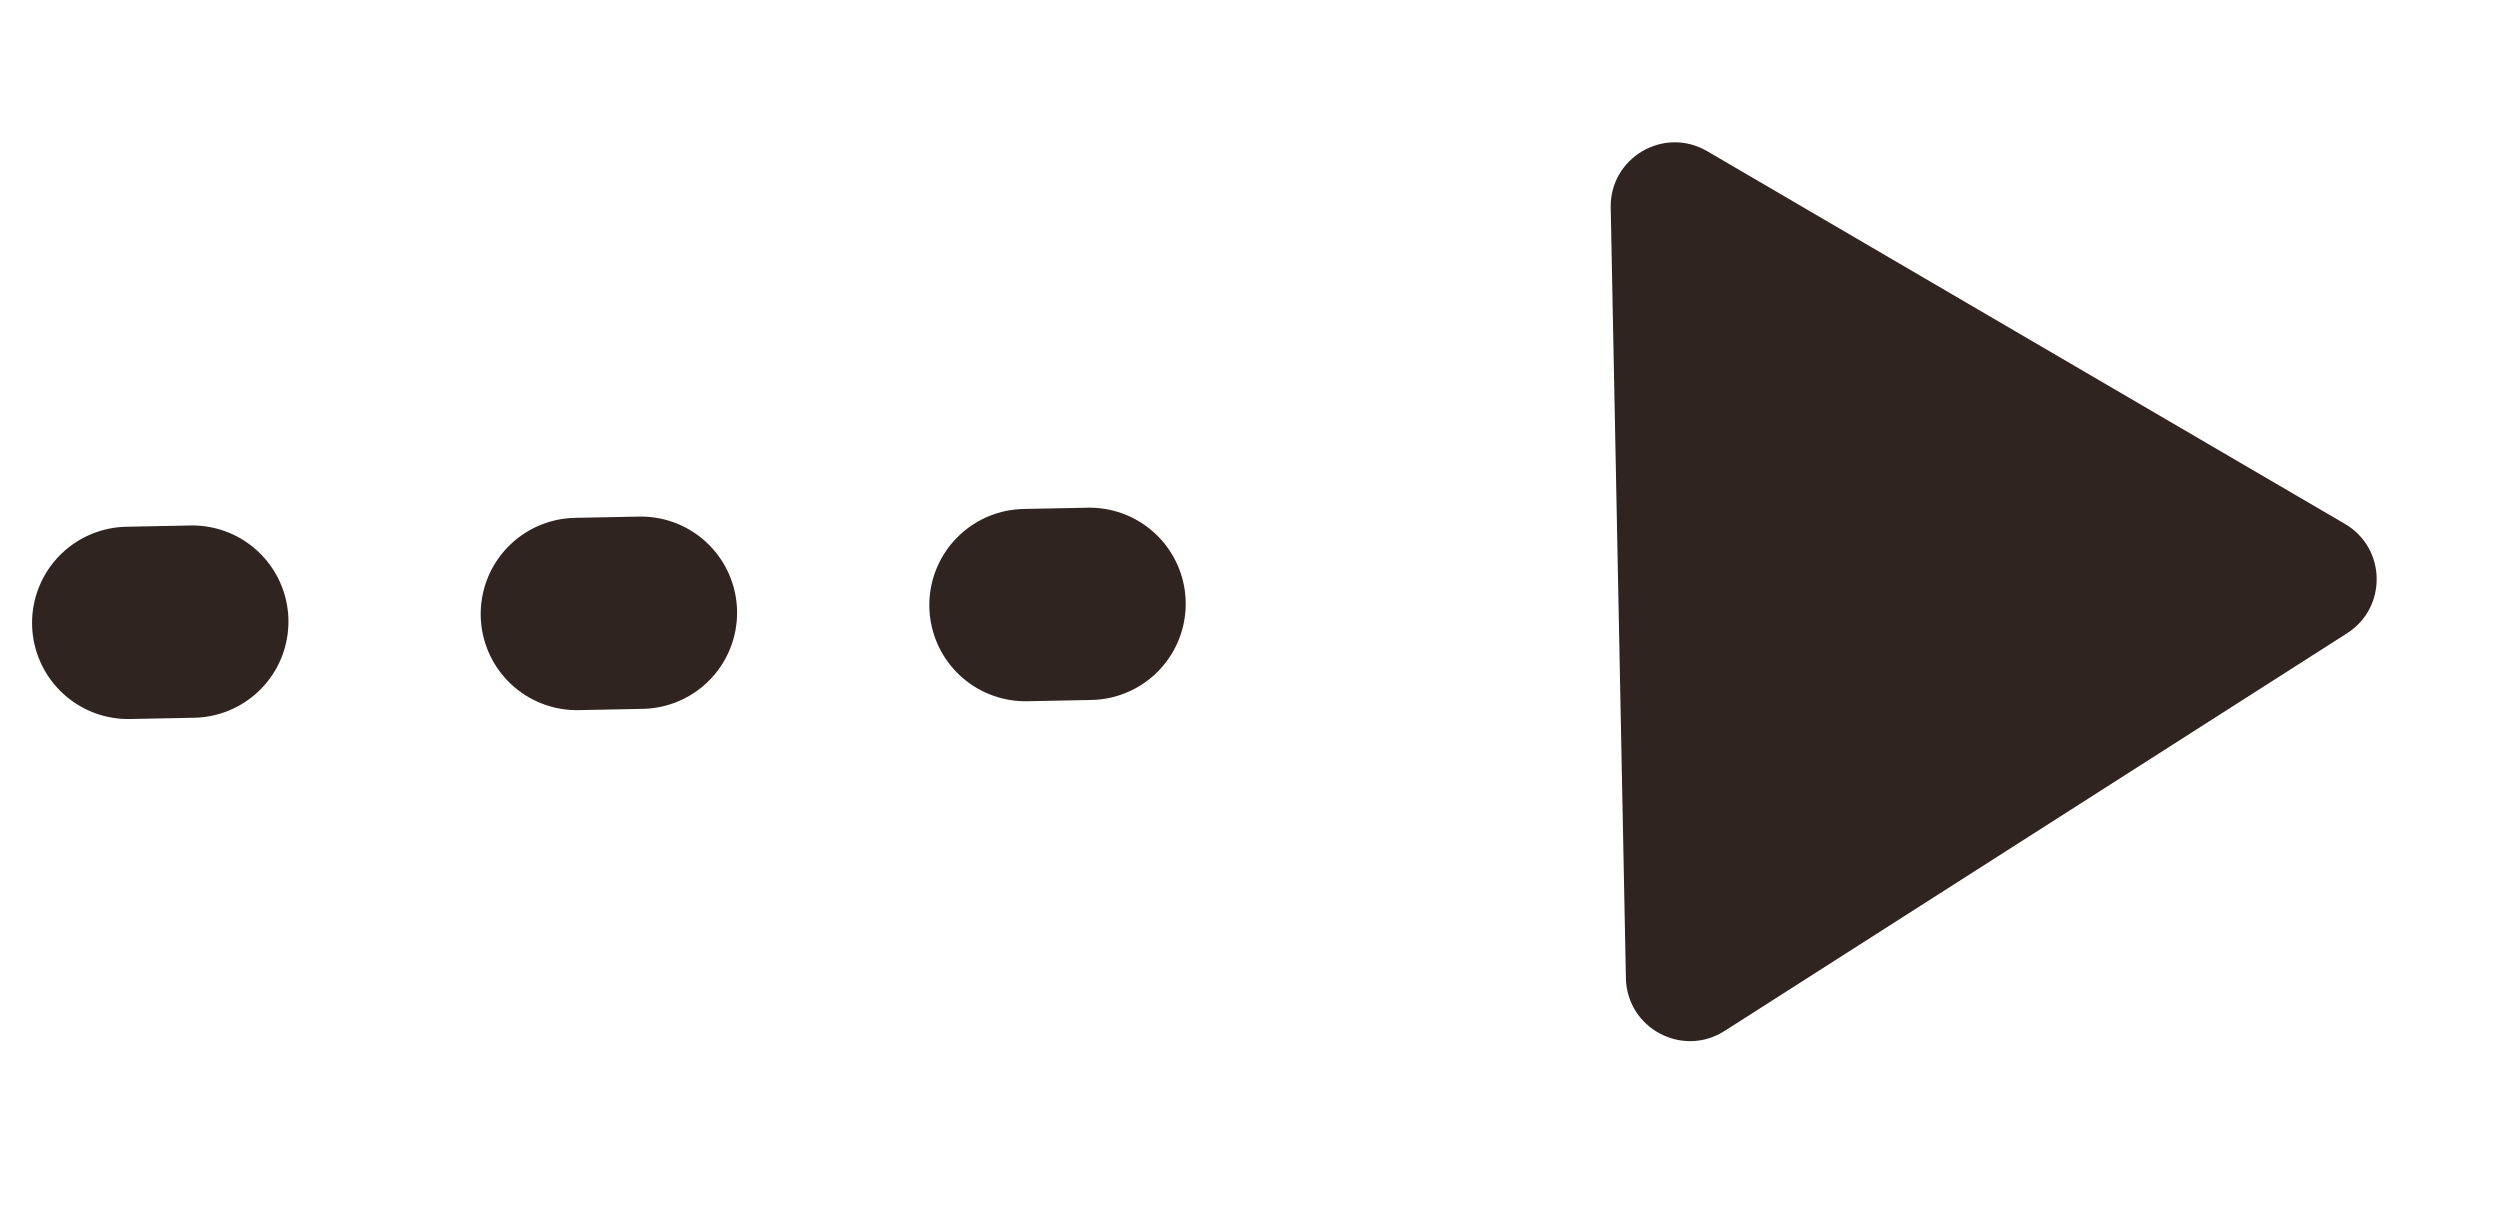 <svg width="39" height="19" viewBox="0 0 39 19" fill="none" xmlns="http://www.w3.org/2000/svg">
<path d="M36.581 8.173C37.226 8.55 37.245 9.476 36.614 9.879L26.903 16.083C26.244 16.504 25.38 16.041 25.364 15.26L25.127 3.241C25.111 2.46 25.957 1.964 26.631 2.358L36.581 8.173Z" fill="#302421"/>
<path d="M2 9.717L17.997 9.4" stroke="#302421" stroke-width="3" stroke-linecap="round" stroke-linejoin="round" stroke-dasharray="1 6"/>
</svg>
